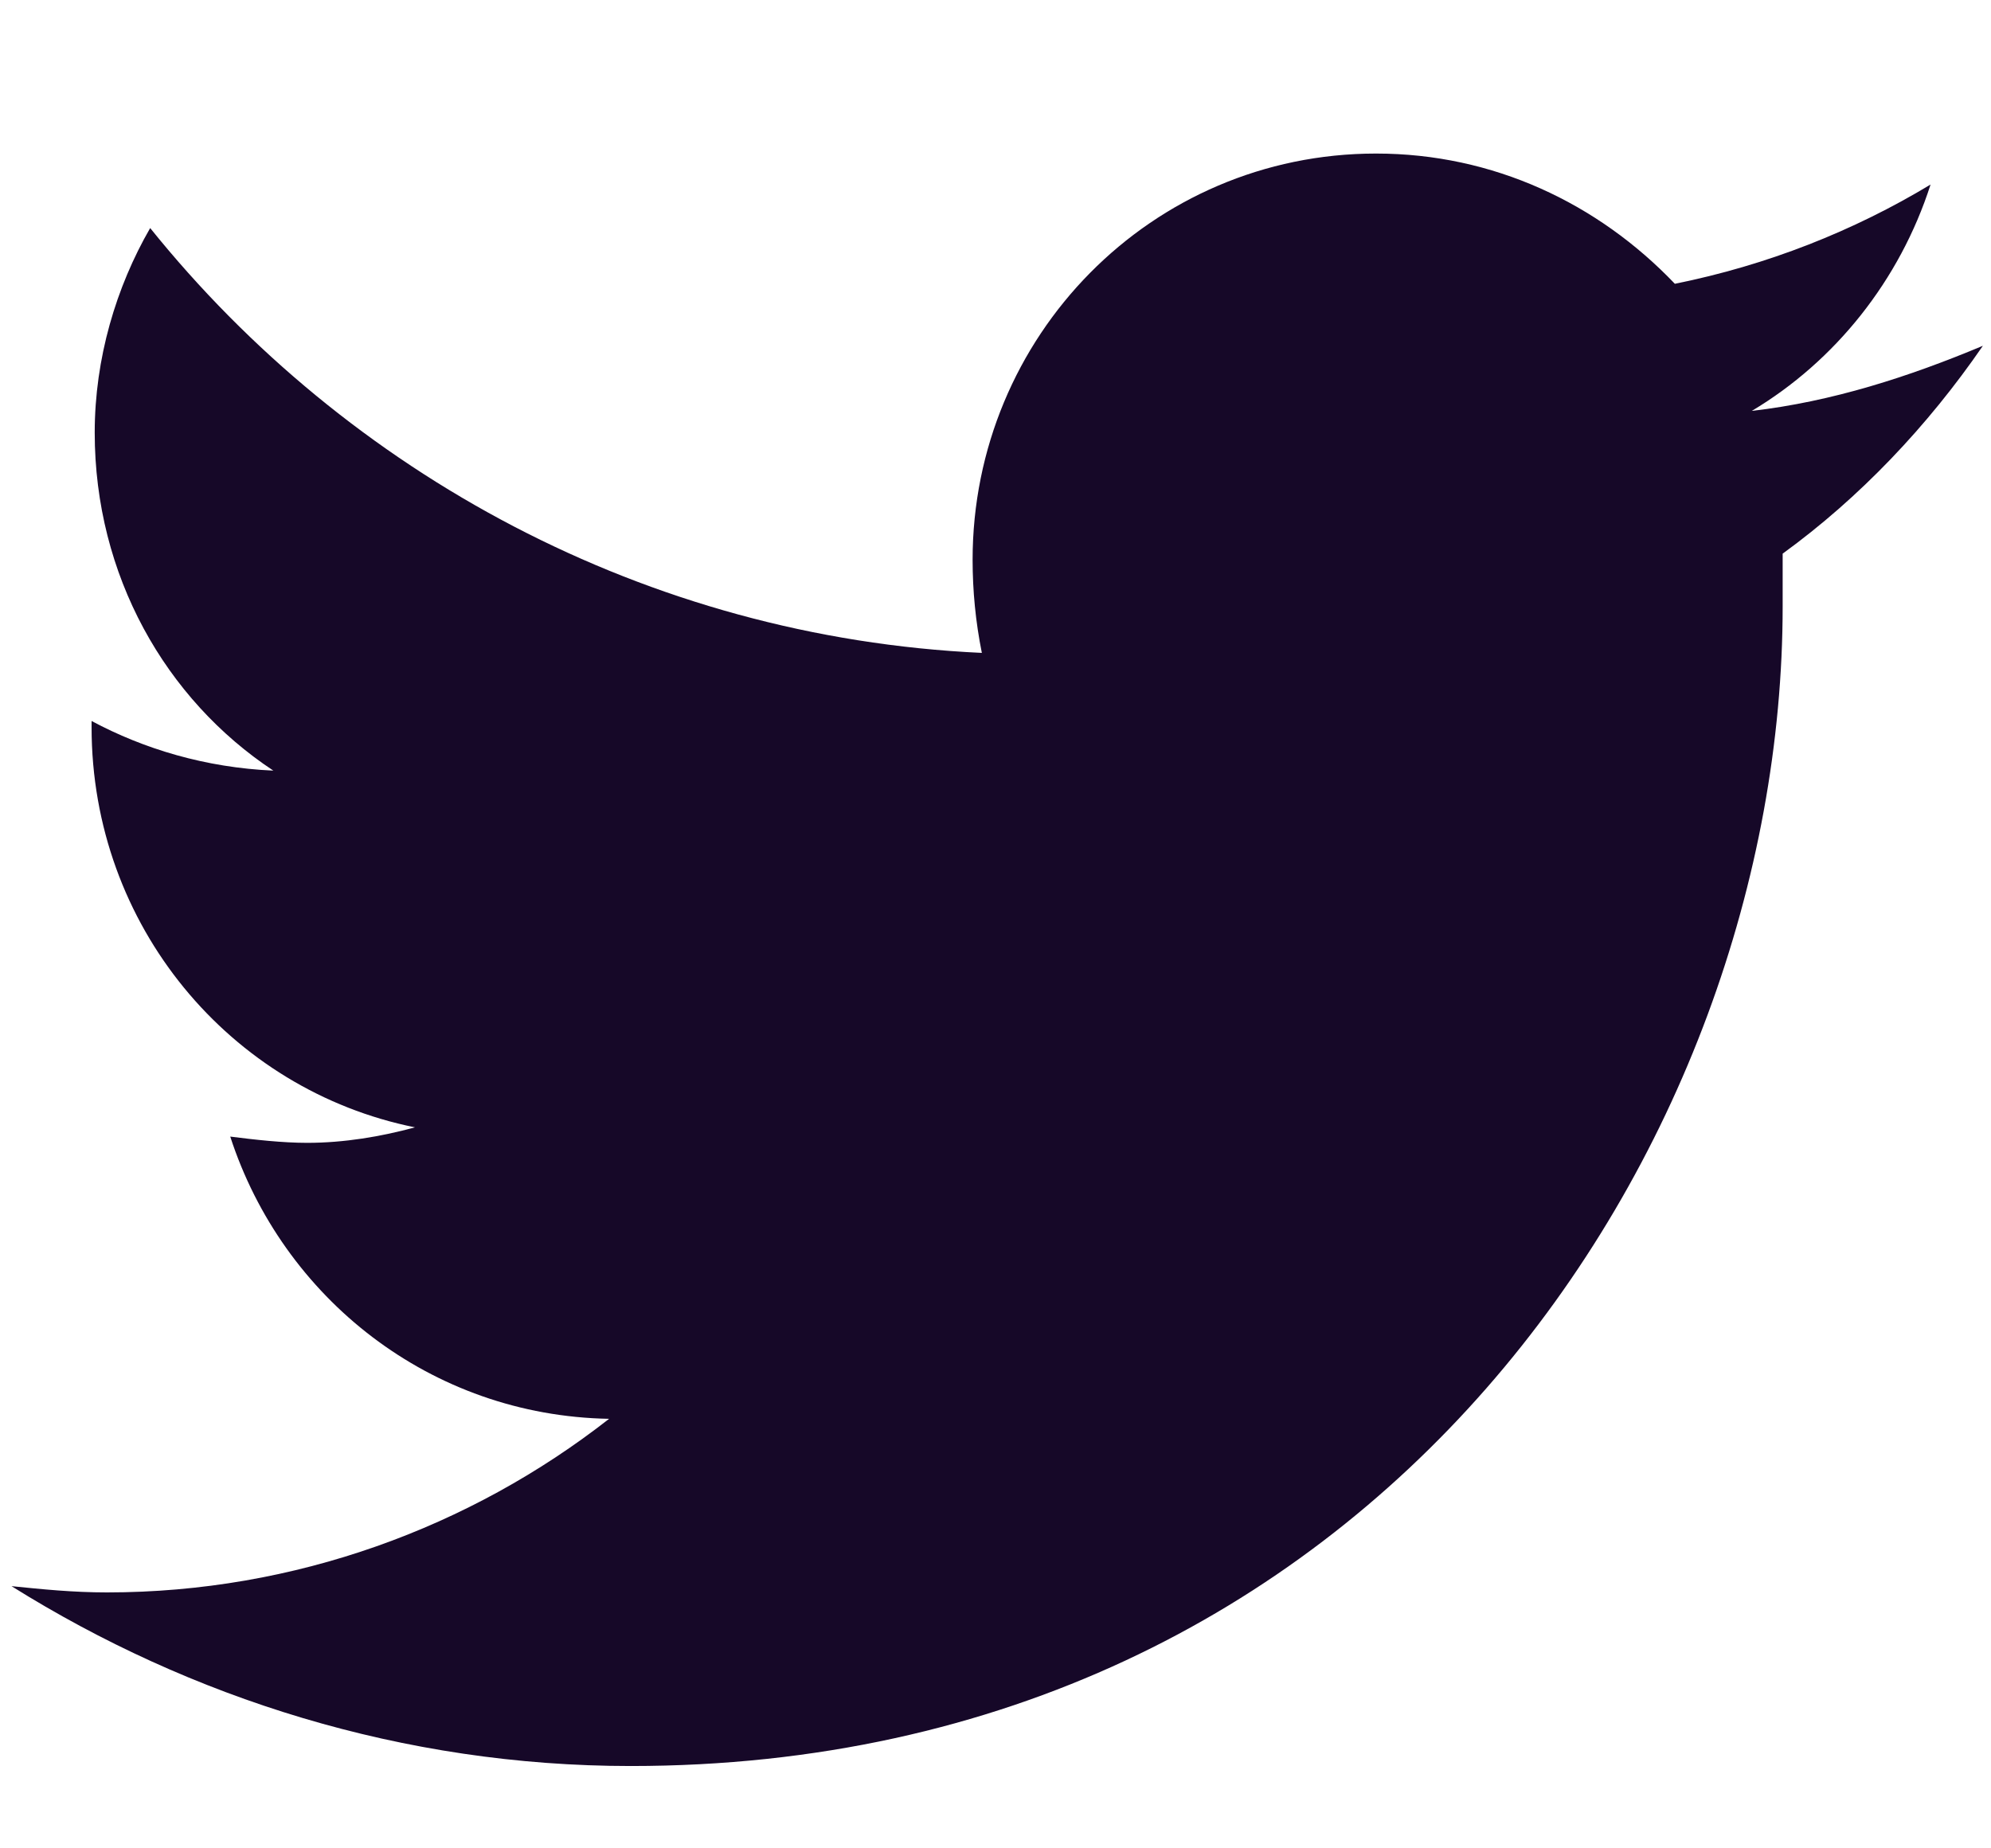 <svg width="14" height="13" viewBox="0 0 14 13" fill="none" xmlns="http://www.w3.org/2000/svg">
<g id="SVG" clip-path="url(#clip0_504_2383)">
<path id="Vector" d="M13.943 2.432C13.423 2.65 12.882 2.825 12.318 2.89C12.903 2.541 13.358 1.974 13.575 1.298C13.033 1.625 12.427 1.865 11.777 1.996C11.236 1.429 10.499 1.08 9.676 1.08C8.095 1.08 6.839 2.367 6.839 3.937C6.839 4.155 6.86 4.373 6.904 4.592C4.543 4.483 2.442 3.327 1.056 1.604C0.817 2.018 0.666 2.52 0.666 3.043C0.666 4.046 1.164 4.919 1.922 5.42C1.446 5.399 1.012 5.268 0.644 5.071C0.644 5.093 0.644 5.093 0.644 5.115C0.644 6.511 1.619 7.667 2.918 7.929C2.68 7.994 2.42 8.038 2.16 8.038C1.987 8.038 1.792 8.016 1.619 7.994C1.987 9.128 3.027 9.957 4.283 9.979C3.308 10.742 2.074 11.2 0.752 11.2C0.514 11.2 0.298 11.178 0.081 11.156C1.337 11.942 2.832 12.421 4.435 12.421C9.676 12.421 12.535 8.059 12.535 4.264C12.535 4.134 12.535 4.024 12.535 3.894C13.076 3.501 13.553 2.999 13.943 2.432Z" fill="#160828"/>
</g>
<defs>
<clipPath id="clip0_504_2383">
<rect width="14" height="12" fill="white" transform="translate(0 0.94)"/>
</clipPath>
</defs>
</svg>
